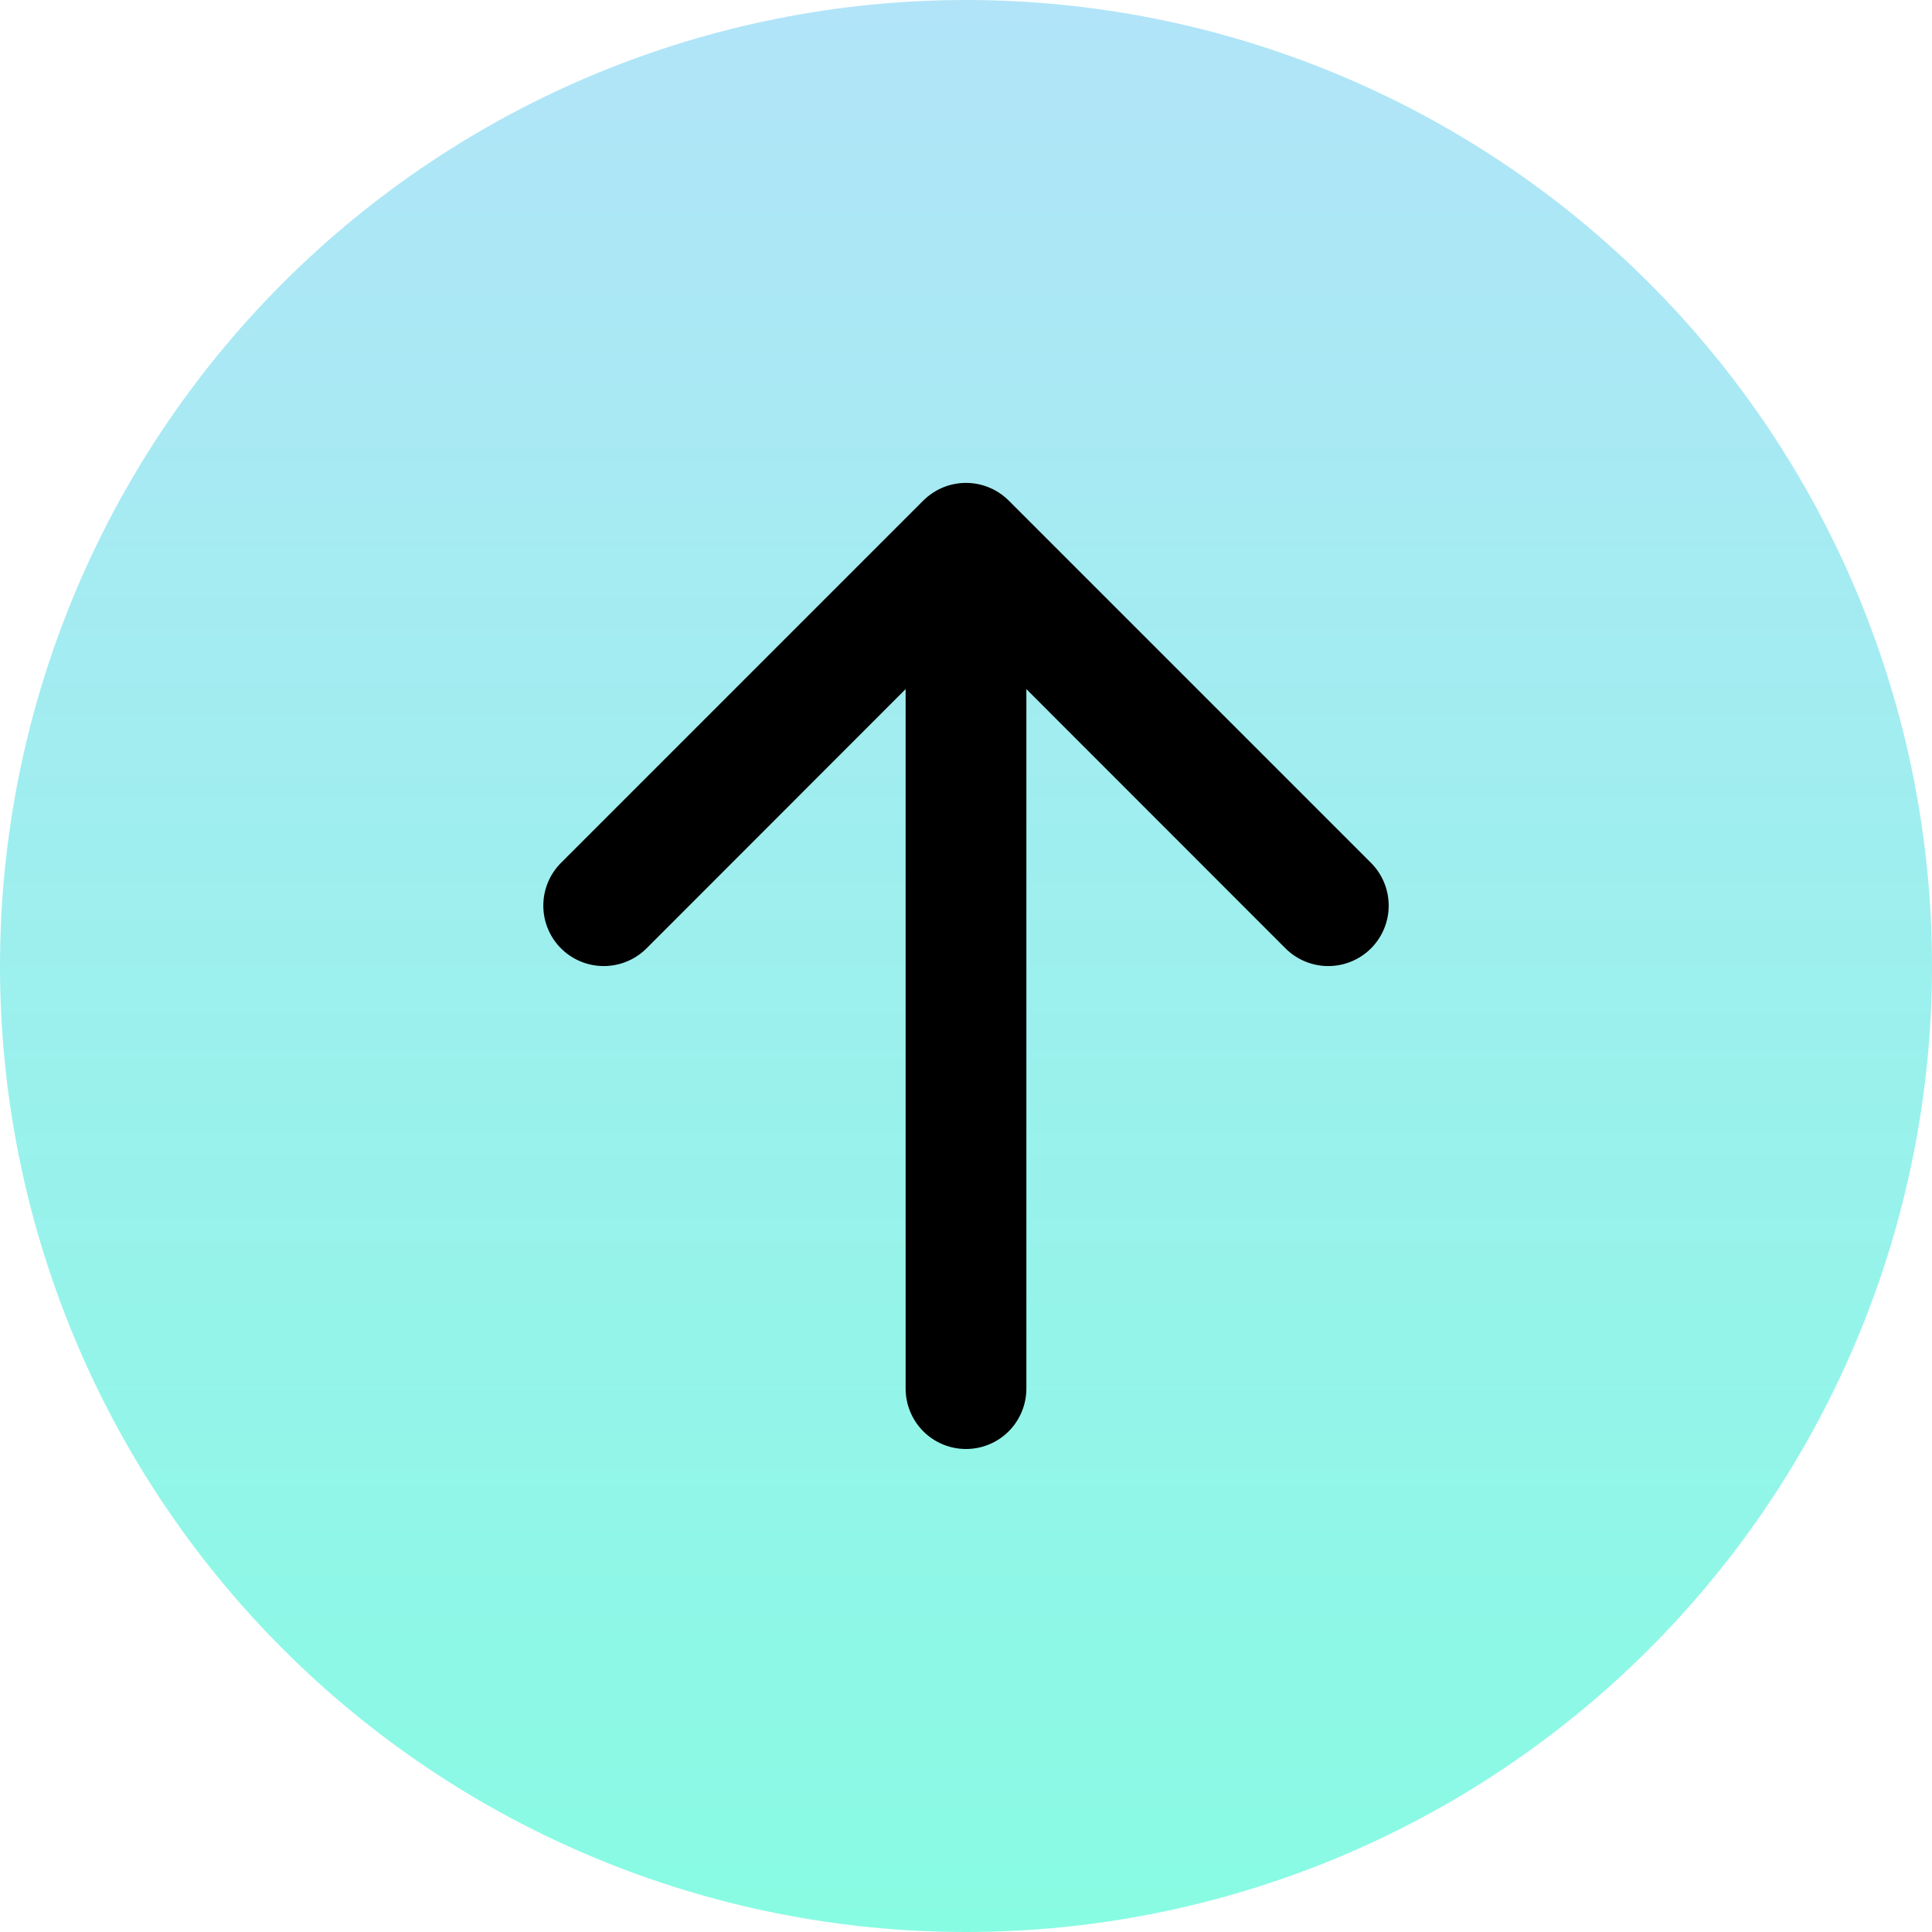 <svg width="60" height="60" viewBox="0 0 60 60" fill="none" xmlns="http://www.w3.org/2000/svg">
<circle cx="30" cy="30" r="25.5" fill="black"/>
<path d="M1.19201e-06 30C4.96435e-07 22.044 3.161 14.413 8.787 8.787C14.413 3.161 22.044 7.13296e-06 30 6.43738e-06C37.956 5.7418e-06 45.587 3.161 51.213 8.787C56.839 14.413 60 22.044 60 30C60 37.956 56.839 45.587 51.213 51.213C45.587 56.839 37.956 60 30 60C22.044 60 14.413 56.839 8.787 51.213C3.161 45.587 1.88759e-06 37.956 1.19201e-06 30ZM28.125 43.125C28.125 43.622 28.323 44.099 28.674 44.451C29.026 44.803 29.503 45 30 45C30.497 45 30.974 44.803 31.326 44.451C31.677 44.099 31.875 43.622 31.875 43.125L31.875 21.401L39.922 29.453C40.275 29.805 40.752 30.002 41.25 30.002C41.748 30.002 42.225 29.805 42.578 29.453C42.93 29.1 43.127 28.623 43.127 28.125C43.127 27.627 42.93 27.15 42.578 26.797L31.328 15.547C31.153 15.373 30.946 15.234 30.719 15.14C30.491 15.045 30.247 14.997 30 14.997C29.753 14.997 29.509 15.045 29.281 15.14C29.054 15.234 28.847 15.373 28.672 15.547L17.422 26.797C17.07 27.15 16.873 27.627 16.873 28.125C16.873 28.623 17.07 29.1 17.422 29.453C17.775 29.805 18.252 30.002 18.75 30.002C19.248 30.002 19.725 29.805 20.078 29.453L28.125 21.401L28.125 43.125Z" fill="url(#paint0_linear_114_142)"/>
<defs>
<linearGradient id="paint0_linear_114_142" x1="30" y1="60" x2="30" y2="6.43738e-06" gradientUnits="userSpaceOnUse">
<stop stop-color="#88FBE3"/>
<stop offset="1" stop-color="#B1E4F8"/>
</linearGradient>
</defs>
</svg>
